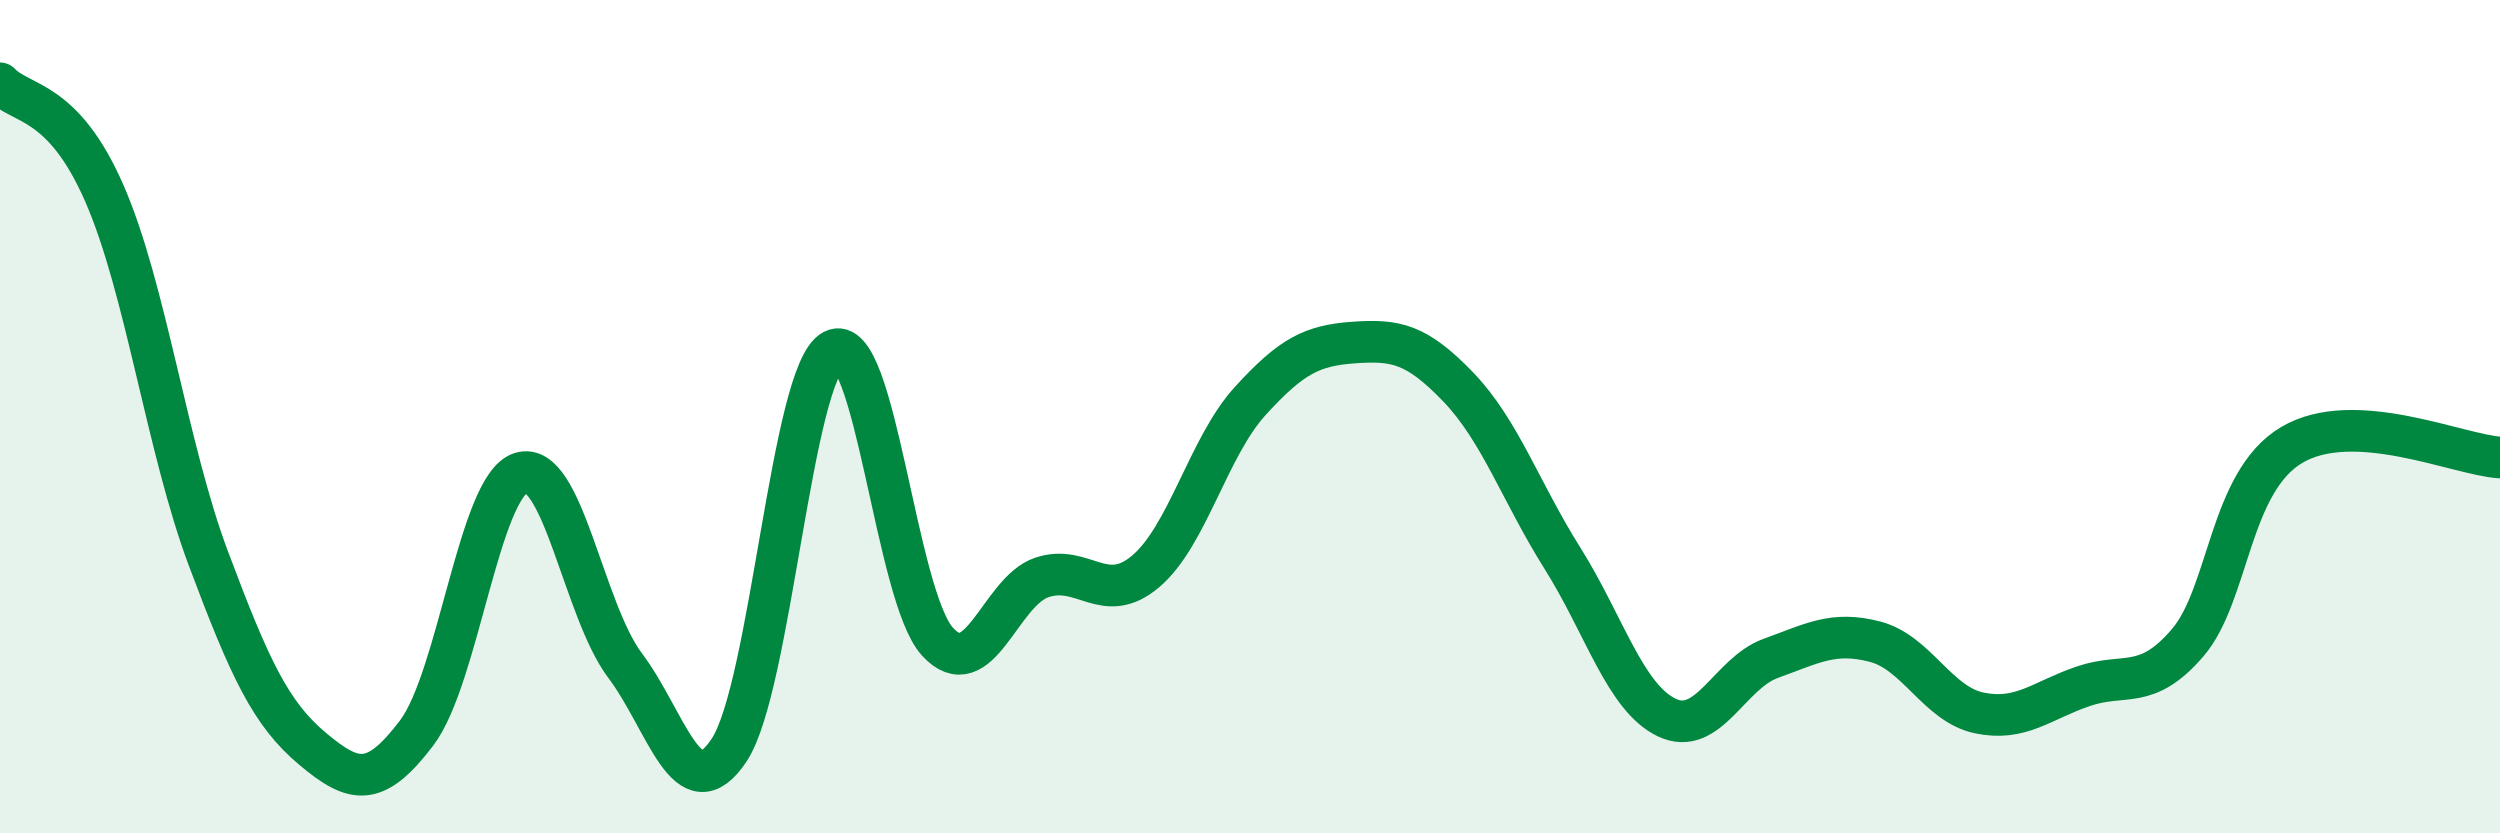 
    <svg width="60" height="20" viewBox="0 0 60 20" xmlns="http://www.w3.org/2000/svg">
      <path
        d="M 0,2 C 0.5,2.53 1.5,2.35 2.5,4.63 C 3.5,6.91 4,10.73 5,13.4 C 6,16.07 6.5,17.13 7.5,17.97 C 8.5,18.81 9,18.91 10,17.59 C 11,16.27 11.5,11.67 12.5,11.35 C 13.5,11.03 14,14.64 15,15.97 C 16,17.3 16.5,19.51 17.5,18 C 18.5,16.49 19,8.93 20,8.41 C 21,7.89 21.5,14.31 22.5,15.4 C 23.5,16.49 24,14.2 25,13.86 C 26,13.52 26.5,14.56 27.5,13.71 C 28.5,12.86 29,10.73 30,9.63 C 31,8.53 31.5,8.29 32.5,8.22 C 33.5,8.15 34,8.25 35,9.29 C 36,10.33 36.5,11.81 37.5,13.4 C 38.5,14.99 39,16.74 40,17.22 C 41,17.7 41.5,16.16 42.5,15.8 C 43.5,15.44 44,15.14 45,15.4 C 46,15.66 46.5,16.9 47.5,17.11 C 48.5,17.32 49,16.81 50,16.47 C 51,16.13 51.5,16.59 52.5,15.43 C 53.5,14.27 53.5,11.57 55,10.68 C 56.5,9.79 59,10.92 60,10.98L60 20L0 20Z"
        fill="#008740"
        opacity="0.1"
        stroke-linecap="round"
        stroke-linejoin="round"
      />
      <path
        d="M 0,2 C 0.5,2.53 1.5,2.35 2.5,4.63 C 3.5,6.91 4,10.73 5,13.4 C 6,16.07 6.5,17.13 7.5,17.97 C 8.5,18.81 9,18.91 10,17.59 C 11,16.27 11.5,11.67 12.5,11.35 C 13.5,11.03 14,14.64 15,15.97 C 16,17.3 16.5,19.51 17.5,18 C 18.5,16.49 19,8.93 20,8.41 C 21,7.89 21.5,14.31 22.5,15.4 C 23.5,16.49 24,14.2 25,13.86 C 26,13.52 26.5,14.56 27.5,13.71 C 28.5,12.86 29,10.73 30,9.63 C 31,8.53 31.5,8.29 32.5,8.22 C 33.5,8.15 34,8.25 35,9.29 C 36,10.33 36.5,11.81 37.5,13.4 C 38.5,14.99 39,16.74 40,17.22 C 41,17.7 41.5,16.16 42.5,15.8 C 43.5,15.44 44,15.14 45,15.4 C 46,15.66 46.5,16.9 47.5,17.11 C 48.5,17.32 49,16.81 50,16.47 C 51,16.13 51.5,16.59 52.5,15.43 C 53.5,14.27 53.5,11.57 55,10.68 C 56.5,9.79 59,10.92 60,10.98"
        stroke="#008740"
        stroke-width="1"
        fill="none"
        stroke-linecap="round"
        stroke-linejoin="round"
      />
    </svg>
  